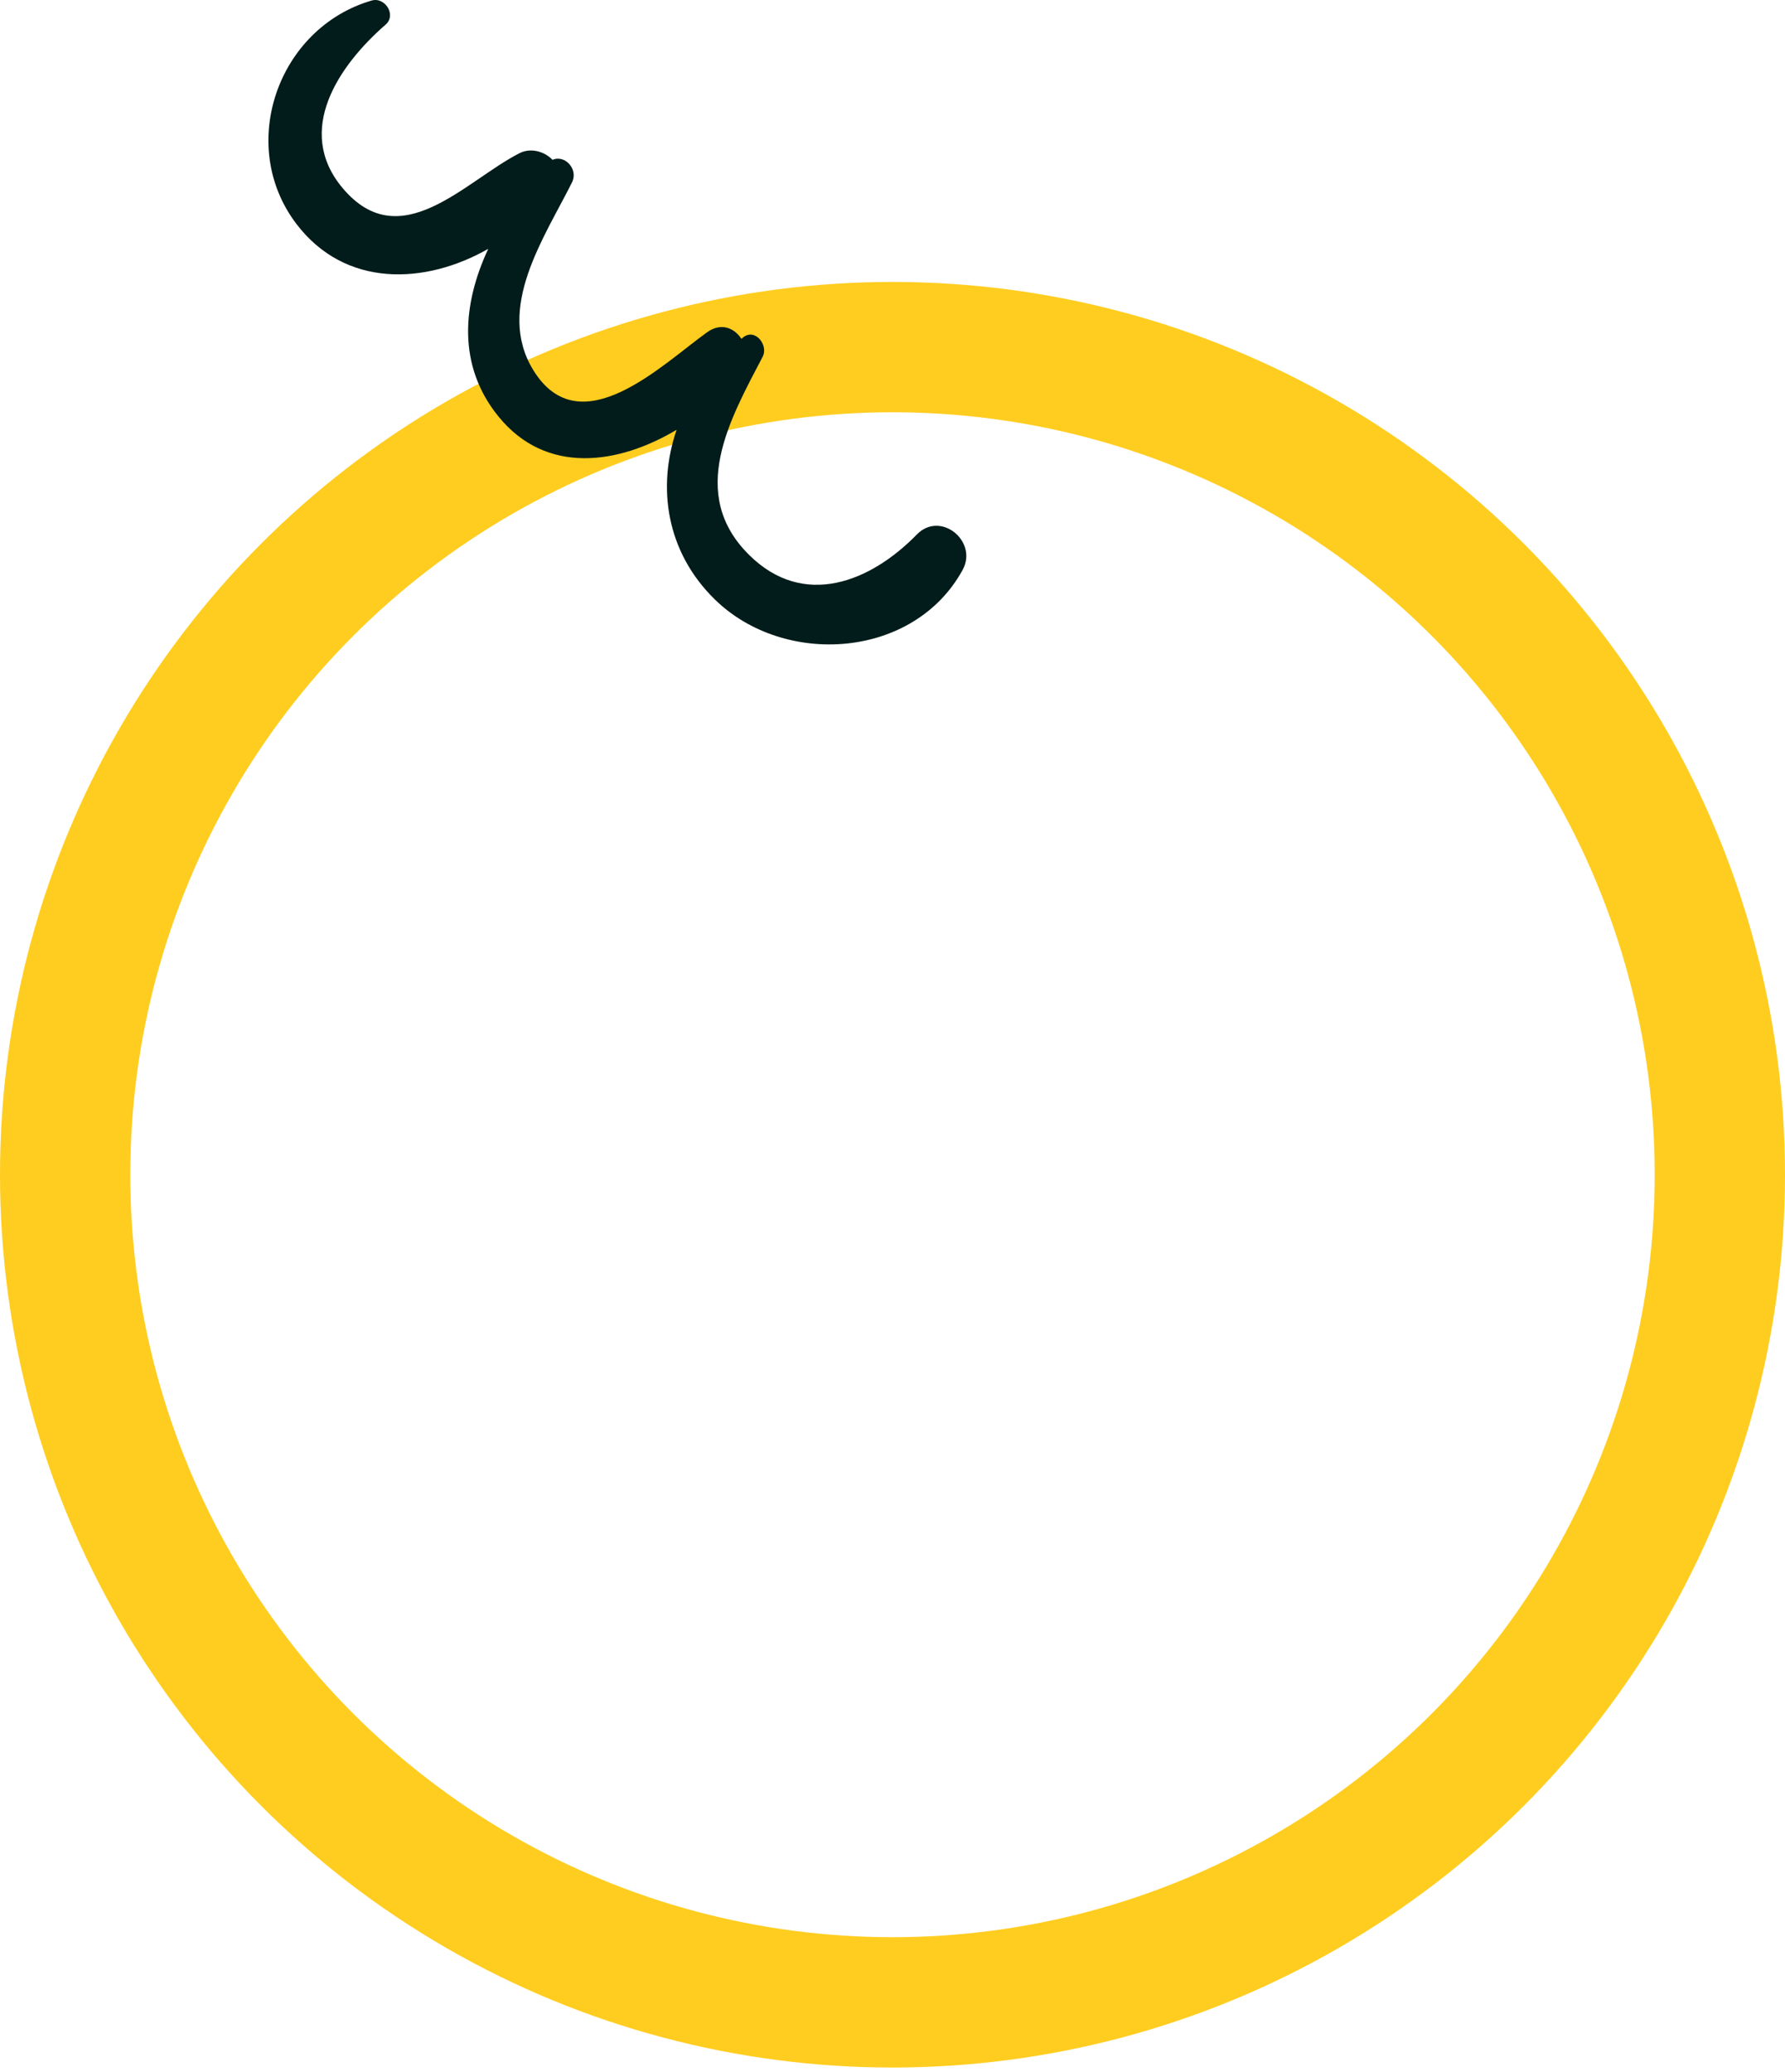 <svg xmlns="http://www.w3.org/2000/svg" width="137" height="159" viewBox="0 0 137 159" fill="none"><circle cx="68.5" cy="90.132" r="63.5" stroke="#FFCD20" stroke-width="10"></circle><path d="M70.365 41.012C66.818 44.648 61.691 46.724 57.504 42.586C52.75 37.89 56.023 32.175 58.537 27.366C58.99 26.499 57.979 25.16 57.046 25.877C56.997 25.914 56.953 25.958 56.904 25.997C56.356 25.162 55.347 24.723 54.274 25.491C50.843 27.943 44.531 34.246 40.934 28.403C38.001 23.636 41.797 18.213 43.901 13.996C44.41 12.976 43.345 11.845 42.41 12.265C41.79 11.622 40.745 11.31 39.875 11.752C35.713 13.87 30.741 19.704 26.305 14.441C22.57 10.008 26.023 4.998 29.6 1.885C30.447 1.149 29.546 -0.256 28.525 0.041C21.314 2.141 18.157 11.151 22.753 17.185C26.499 22.103 32.641 21.85 37.474 19.091C35.508 23.296 35.056 28.029 38.265 31.965C41.926 36.458 47.459 35.644 51.93 32.975C50.425 37.378 51.12 42.332 54.861 45.99C60.199 51.211 70.146 50.556 73.884 43.724C75.081 41.535 72.184 39.146 70.365 41.012Z" fill="#011C1A"></path></svg>